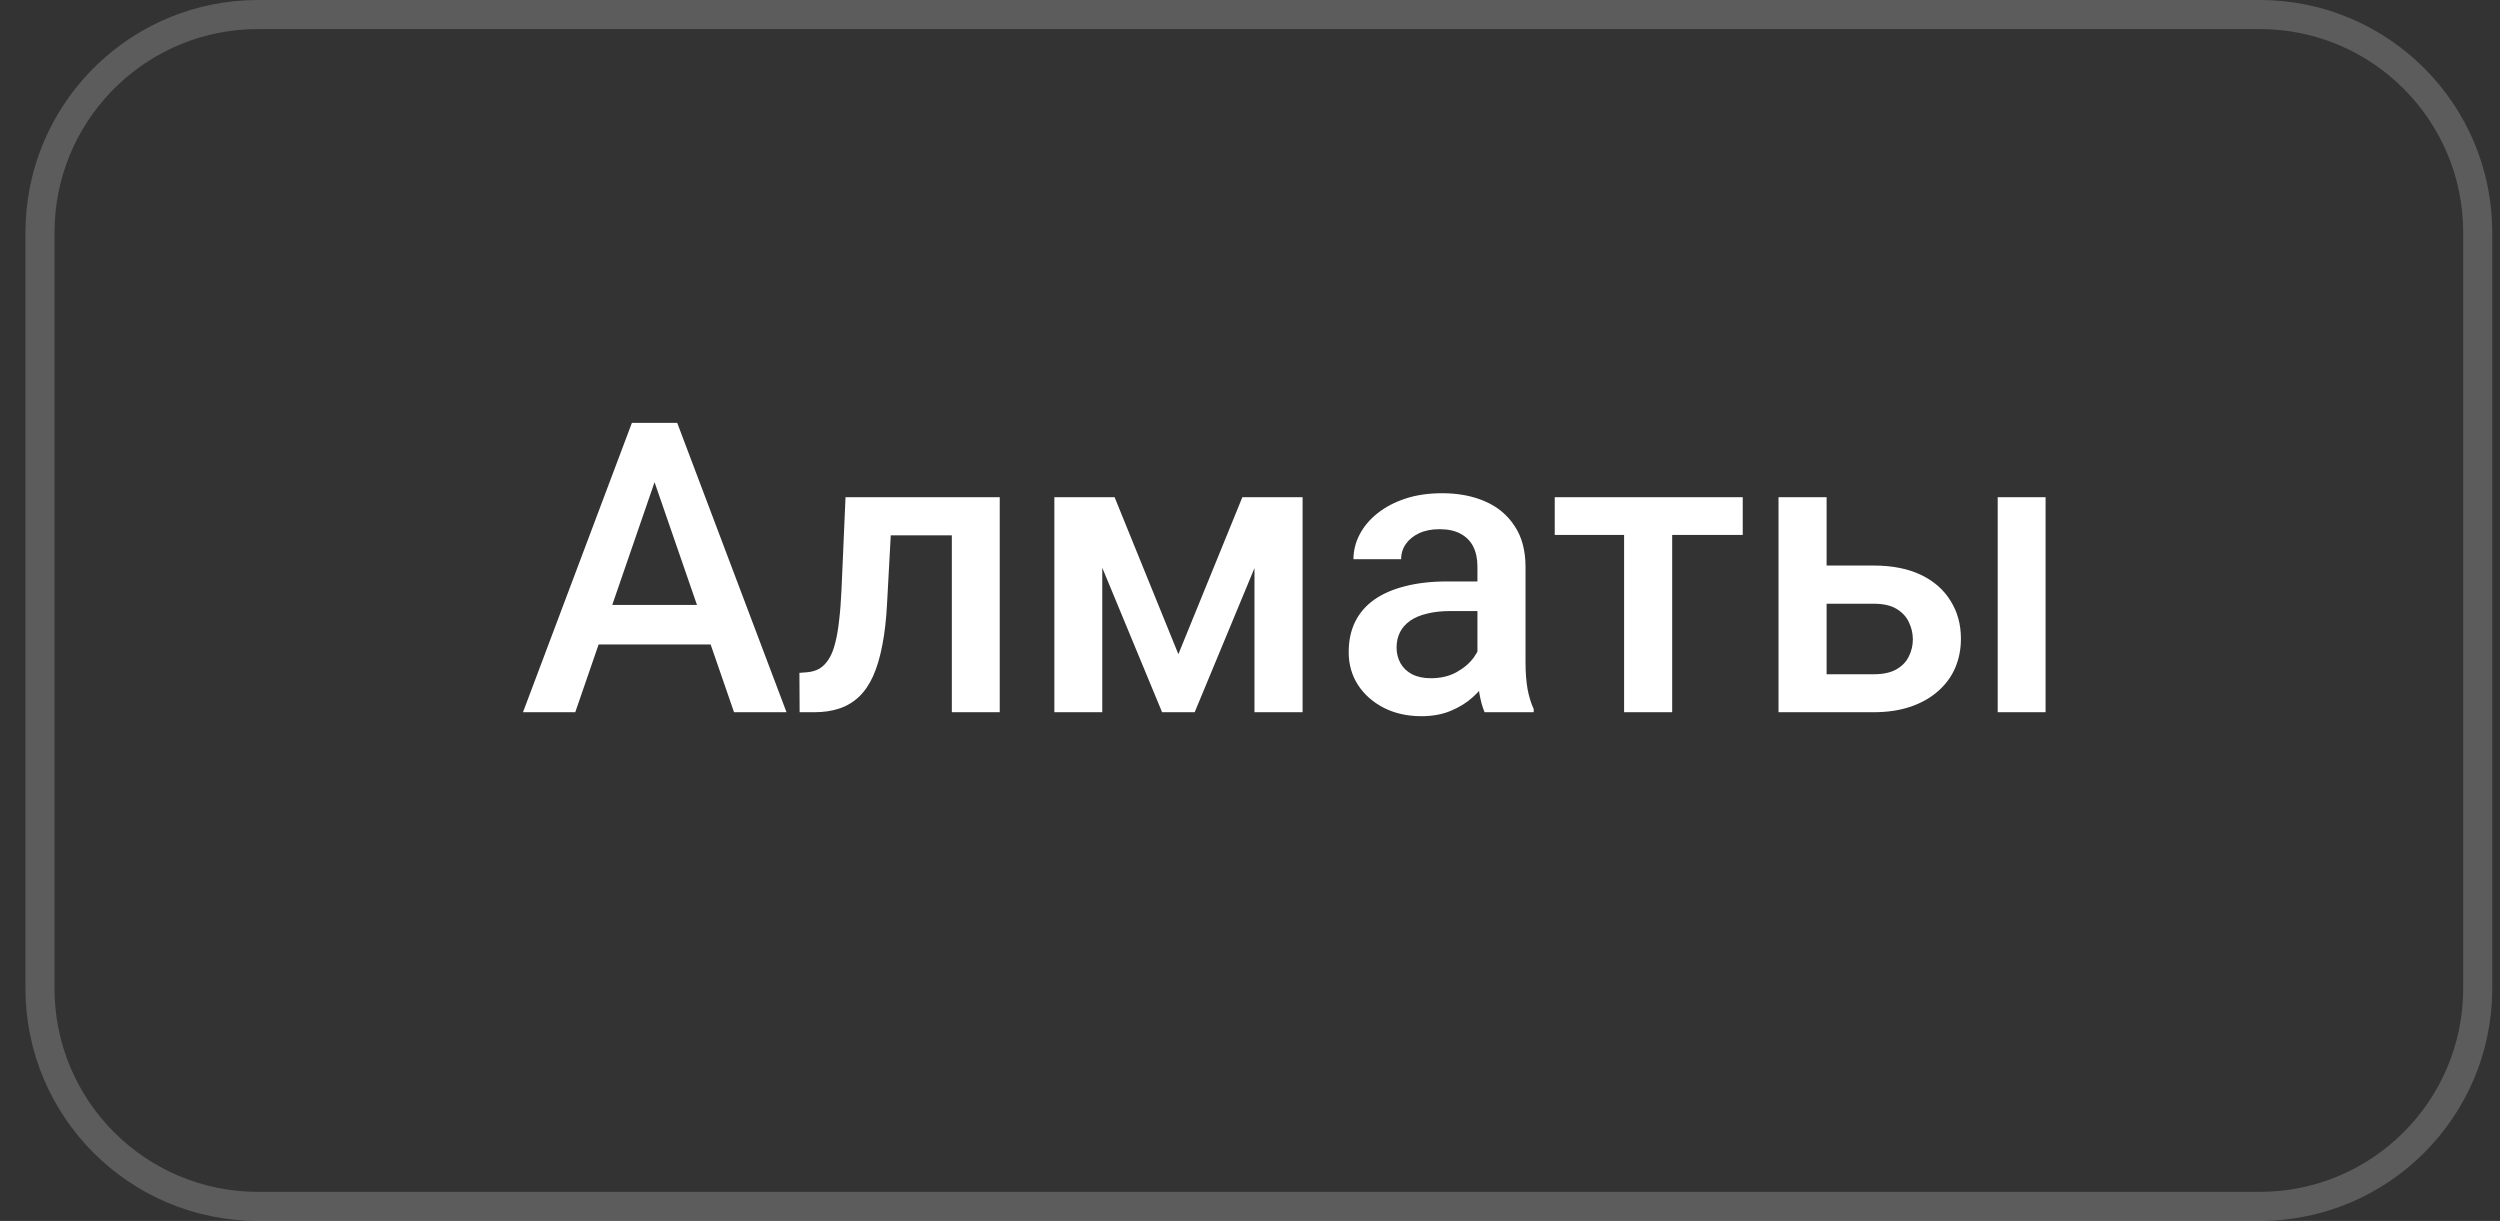 <?xml version="1.0" encoding="UTF-8"?> <svg xmlns="http://www.w3.org/2000/svg" width="86" height="42" viewBox="0 0 86 42" fill="none"><rect x="0" y="0" width="86" height="42" fill="#333333" stroke="none"/><g data-figma-bg-blur-radius="4"><path d="M8.875 0.5H77.734C81.876 0.5 85.234 3.858 85.234 8V34C85.234 38.142 81.876 41.5 77.734 41.5H8.875C4.733 41.5 1.375 38.142 1.375 34V8L1.385 7.614C1.586 3.651 4.862 0.5 8.875 0.5Z" stroke="white" stroke-opacity="0.2"></path><path d="M22.763 15.873L19.789 24.5H17.991L21.737 14.547H22.886L22.763 15.873ZM25.251 24.5L22.27 15.873L22.141 14.547H23.296L27.056 24.5H25.251ZM25.107 20.809V22.169H19.693V20.809H25.107ZM33.099 17.104V18.416H29.489V17.104H33.099ZM34.391 17.104V24.5H32.743V17.104H34.391ZM29.086 17.104H30.713L30.515 20.761C30.487 21.303 30.433 21.782 30.351 22.196C30.273 22.606 30.168 22.96 30.036 23.256C29.904 23.547 29.742 23.785 29.551 23.967C29.359 24.149 29.136 24.284 28.881 24.37C28.626 24.457 28.338 24.5 28.02 24.5H27.507L27.5 23.146L27.76 23.126C27.928 23.112 28.074 23.069 28.197 22.996C28.32 22.919 28.425 22.809 28.512 22.668C28.603 22.527 28.676 22.344 28.73 22.121C28.79 21.898 28.835 21.634 28.867 21.328C28.904 21.023 28.931 20.667 28.949 20.262L29.086 17.104ZM40.536 22.504L42.737 17.104H44.166L41.097 24.5H39.976L36.913 17.104H38.342L40.536 22.504ZM37.918 17.104V24.5H36.27V17.104H37.918ZM43.154 24.5V17.104H44.809V24.5H43.154ZM50.824 23.017V19.489C50.824 19.225 50.776 18.997 50.681 18.806C50.585 18.614 50.439 18.466 50.243 18.361C50.052 18.256 49.81 18.204 49.519 18.204C49.25 18.204 49.017 18.25 48.821 18.341C48.625 18.432 48.473 18.555 48.363 18.71C48.254 18.865 48.199 19.04 48.199 19.236H46.559C46.559 18.945 46.629 18.662 46.77 18.389C46.912 18.115 47.117 17.871 47.386 17.657C47.655 17.443 47.976 17.274 48.35 17.151C48.723 17.028 49.143 16.967 49.607 16.967C50.163 16.967 50.656 17.06 51.084 17.247C51.517 17.434 51.856 17.716 52.102 18.095C52.353 18.468 52.478 18.938 52.478 19.503V22.791C52.478 23.128 52.501 23.431 52.547 23.7C52.597 23.965 52.668 24.195 52.759 24.391V24.5H51.07C50.993 24.322 50.931 24.097 50.886 23.823C50.845 23.545 50.824 23.276 50.824 23.017ZM51.063 20.002L51.077 21.02H49.895C49.589 21.02 49.32 21.05 49.088 21.109C48.855 21.164 48.662 21.246 48.507 21.355C48.352 21.465 48.236 21.597 48.158 21.752C48.081 21.907 48.042 22.082 48.042 22.278C48.042 22.474 48.088 22.654 48.179 22.818C48.27 22.978 48.402 23.103 48.575 23.194C48.753 23.285 48.967 23.331 49.218 23.331C49.555 23.331 49.849 23.263 50.1 23.126C50.355 22.985 50.555 22.814 50.701 22.613C50.847 22.408 50.925 22.215 50.934 22.032L51.467 22.764C51.412 22.951 51.319 23.151 51.187 23.365C51.054 23.579 50.881 23.785 50.667 23.98C50.457 24.172 50.204 24.329 49.908 24.452C49.617 24.575 49.279 24.637 48.897 24.637C48.413 24.637 47.983 24.541 47.605 24.35C47.226 24.154 46.93 23.892 46.716 23.564C46.502 23.231 46.395 22.855 46.395 22.436C46.395 22.044 46.467 21.697 46.613 21.396C46.764 21.091 46.982 20.836 47.27 20.631C47.561 20.426 47.917 20.271 48.336 20.166C48.755 20.057 49.234 20.002 49.772 20.002H51.063ZM57.523 17.104V24.5H55.869V17.104H57.523ZM59.95 17.104V18.402H53.483V17.104H59.95ZM62.274 19.455H64.455C65.093 19.455 65.635 19.562 66.082 19.776C66.529 19.991 66.868 20.289 67.101 20.672C67.338 21.05 67.456 21.483 67.456 21.971C67.456 22.331 67.39 22.666 67.258 22.976C67.126 23.281 66.93 23.547 66.67 23.775C66.415 24.003 66.1 24.181 65.727 24.309C65.357 24.436 64.934 24.5 64.455 24.5H61.181V17.104H62.835V23.194H64.455C64.783 23.194 65.045 23.137 65.241 23.023C65.437 22.91 65.579 22.761 65.665 22.579C65.756 22.397 65.802 22.203 65.802 21.998C65.802 21.788 65.756 21.59 65.665 21.403C65.579 21.216 65.437 21.064 65.241 20.945C65.045 20.827 64.783 20.768 64.455 20.768H62.274V19.455ZM70.368 17.104V24.5H68.721V17.104H70.368Z" fill="white"></path></g><defs><clipPath id="bgblur_0_1_62_clip_path" transform="translate(3.125 4)"><path d="M0.875 8C0.875 3.582 4.457 0 8.875 0H77.734C82.153 0 85.734 3.582 85.734 8V34C85.734 38.418 82.153 42 77.734 42H8.875C4.457 42 0.875 38.418 0.875 34V8Z"></path></clipPath></defs></svg> 